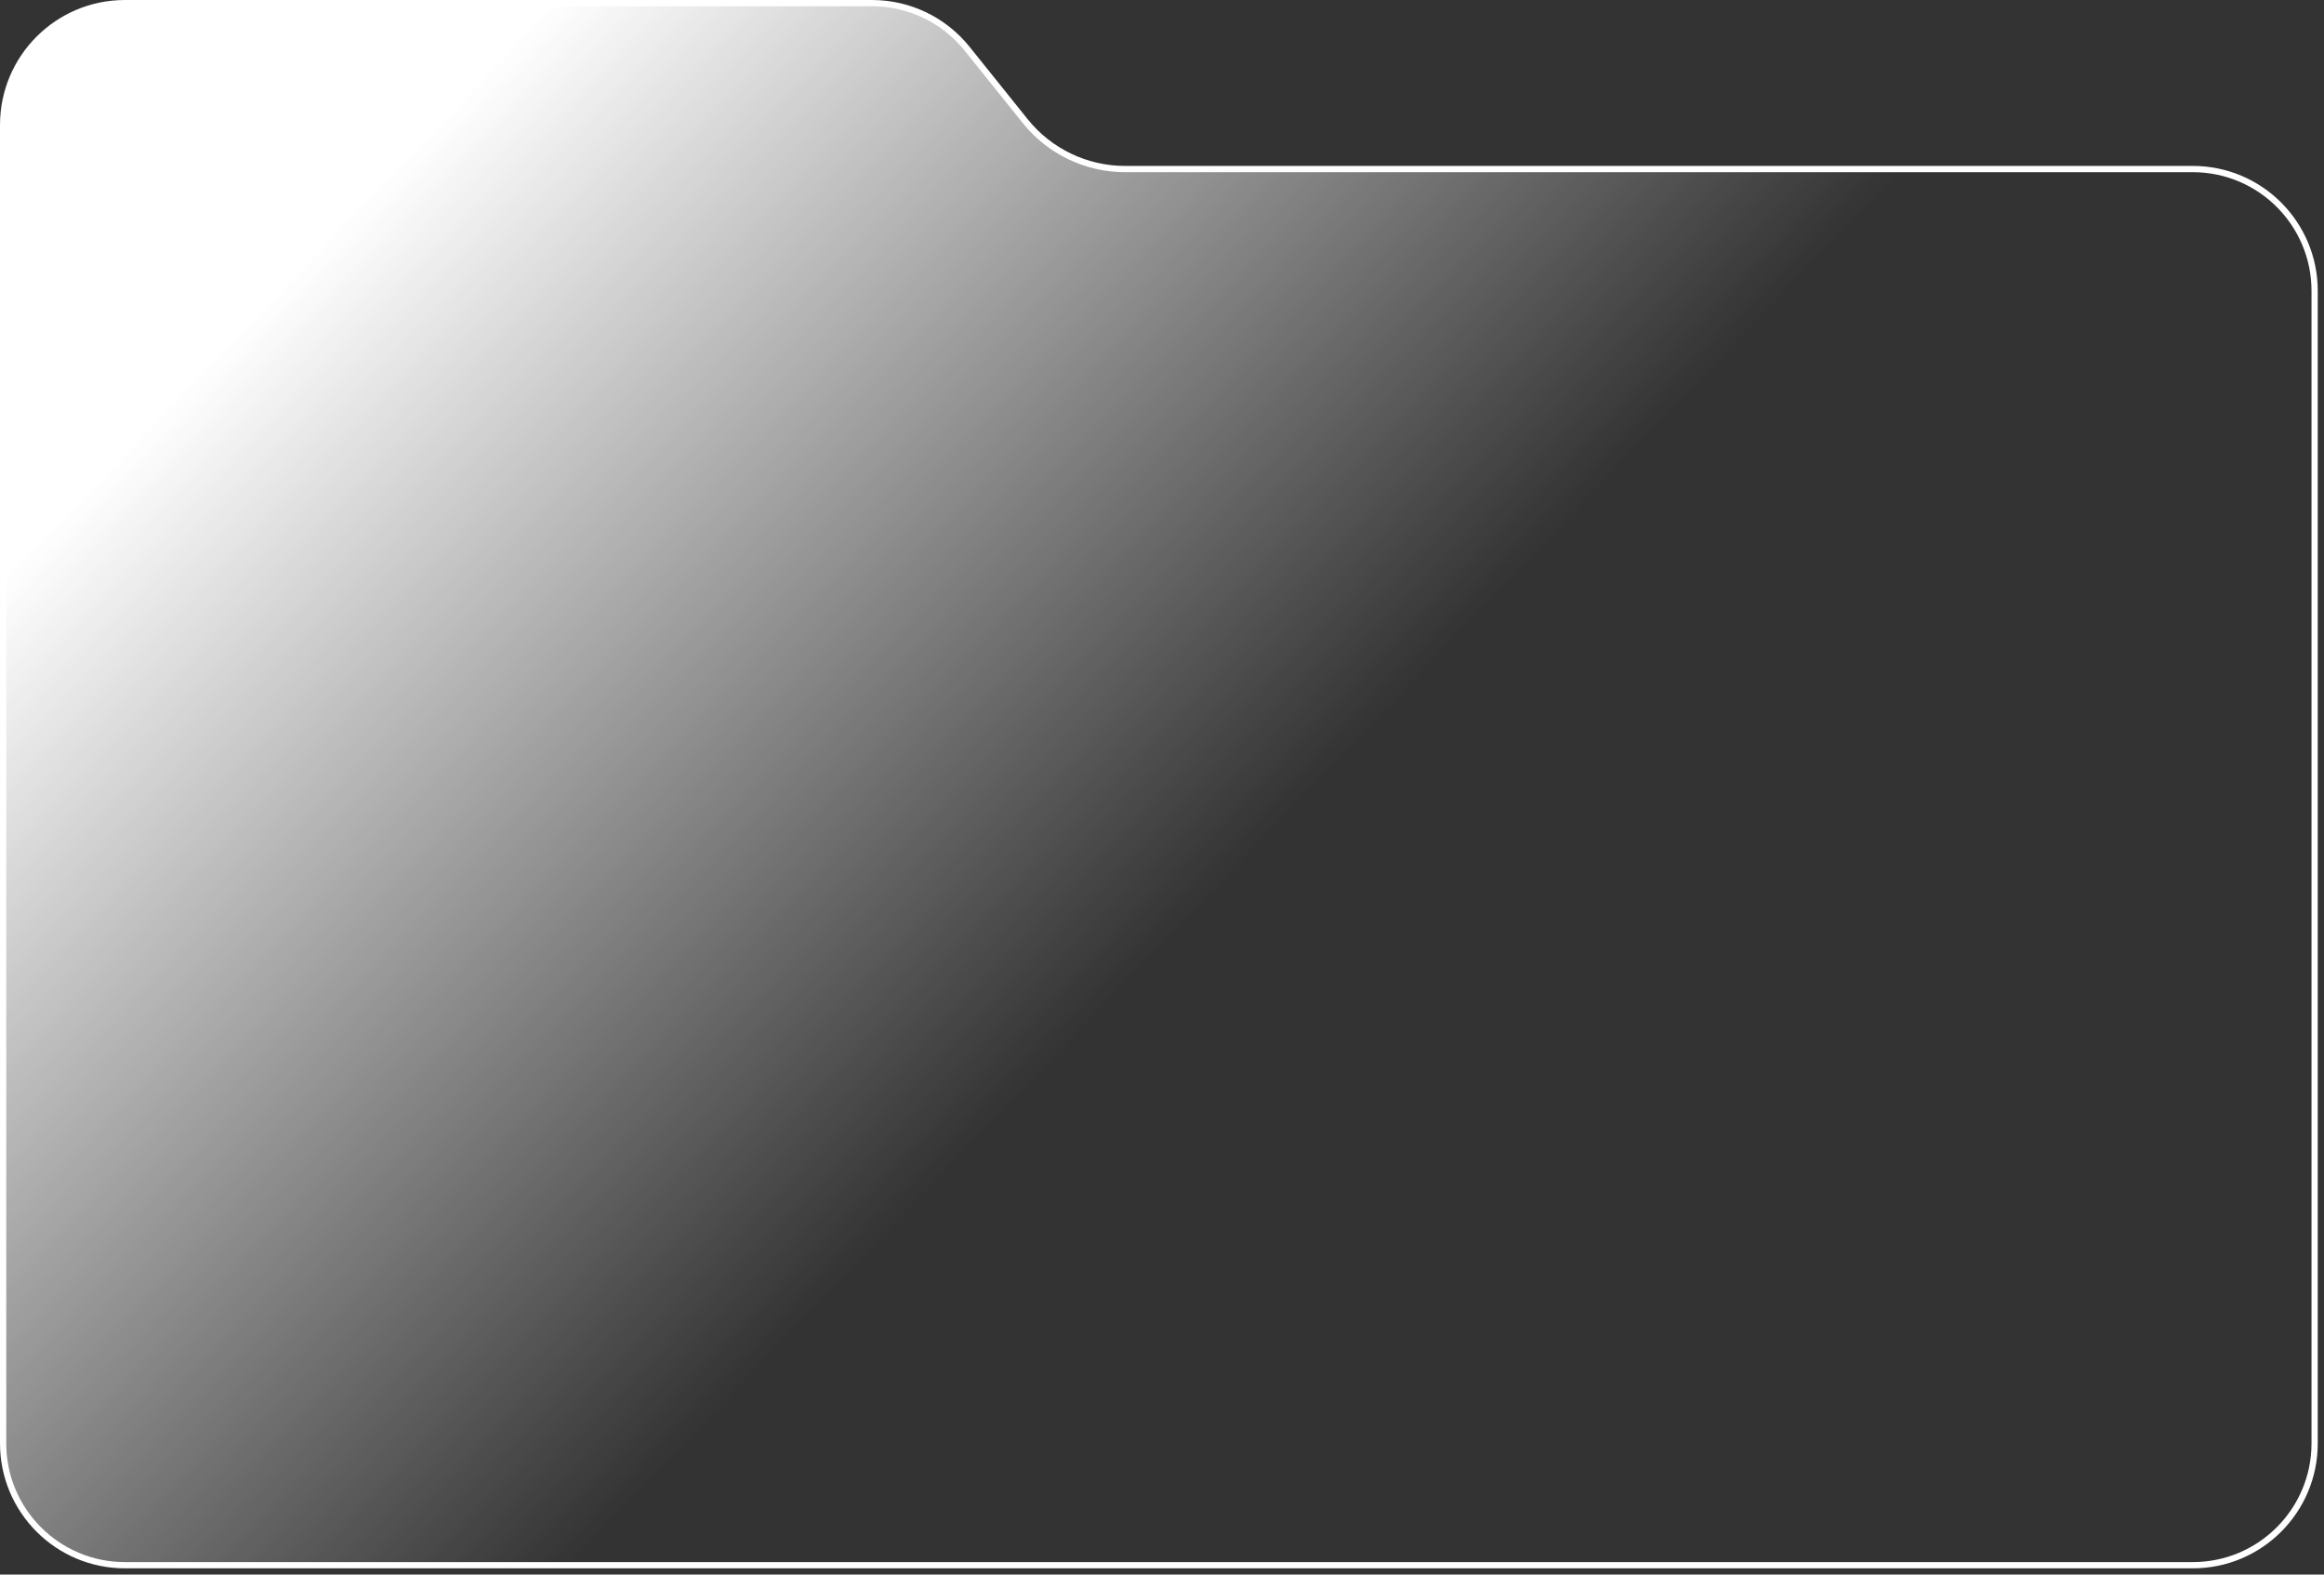 <svg width="310" height="210" viewBox="0 0 310 210" fill="none" xmlns="http://www.w3.org/2000/svg">
<rect x="0" y="0" width="310" height="210" fill="#333333" stroke="none"/>
<path d="M0.417 22.13V16.667C0.417 7.692 7.692 0.417 16.667 0.417H116.328C121.256 0.417 125.918 2.653 129.002 6.496L136.755 16.156C139.997 20.196 144.898 22.547 150.078 22.547H292.5C301.475 22.547 308.75 29.822 308.75 38.797V192.5C308.75 201.475 301.475 208.75 292.5 208.75H16.667C7.692 208.75 0.417 201.475 0.417 192.5V22.13Z" fill="url(#paint0_linear_5382_31672)" stroke="white" stroke-width="0.833"/>
<defs>
<linearGradient id="paint0_linear_5382_31672" x1="41.13" y1="34.392" x2="146.649" y2="135.163" gradientUnits="userSpaceOnUse">
<stop stop-color="white"/>
<stop offset="1" stop-color="white" stop-opacity="0"/>
</linearGradient>
</defs>
</svg>
